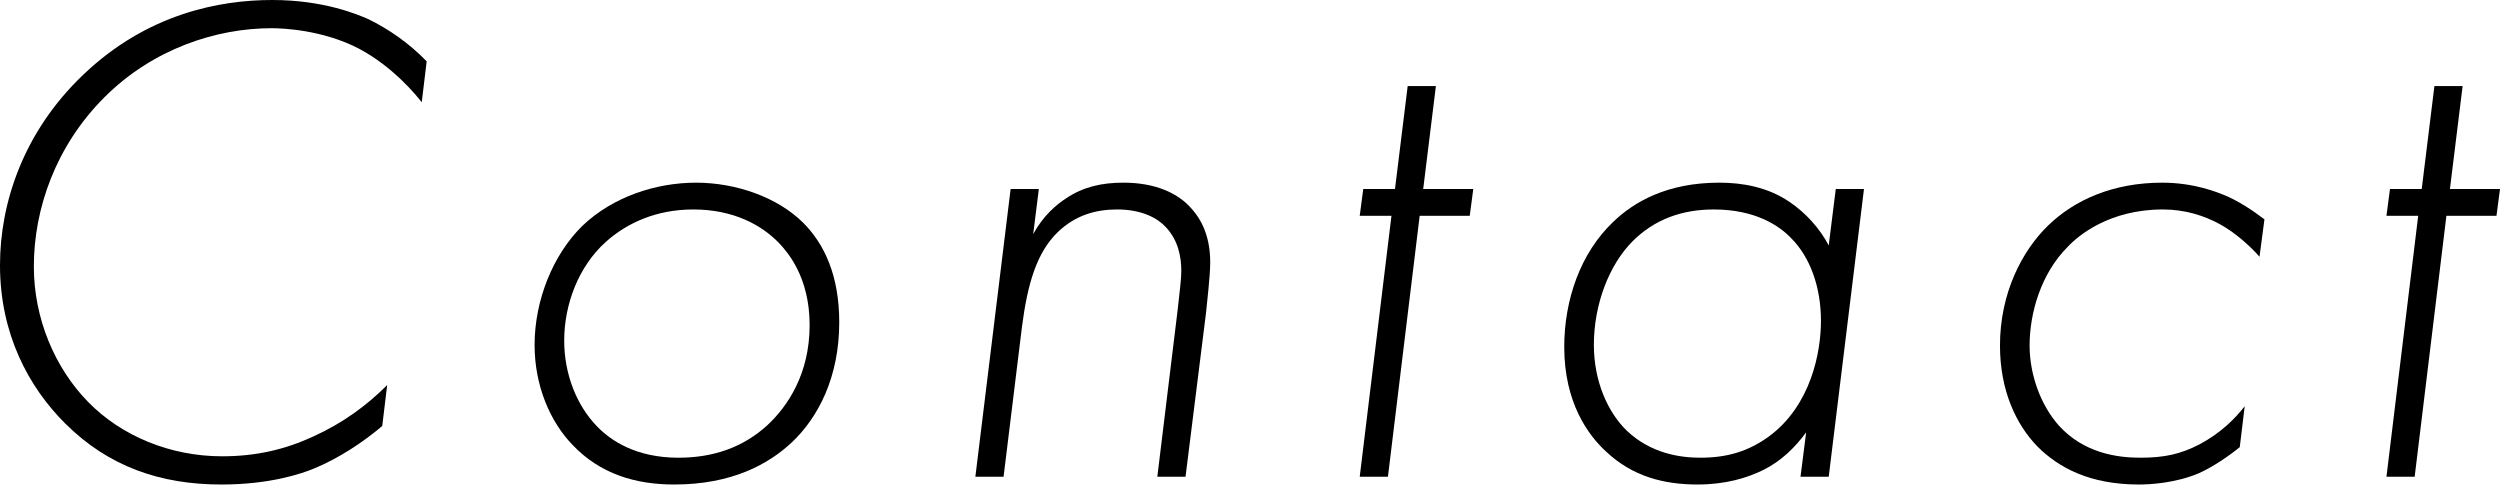 <?xml version="1.0" encoding="UTF-8"?><svg id="_レイヤー_2" xmlns="http://www.w3.org/2000/svg" viewBox="0 0 212.69 41.22"><g id="_レイヤー_1-2"><g><path d="M35.88,8.7c-.42-.54-2.4-3-5.34-4.56-3.12-1.62-6.54-1.74-7.44-1.74-4.68,0-10.08,1.74-14.22,5.88S2.88,17.76,2.88,22.68c0,4.44,1.8,8.64,4.62,11.52,2.82,2.88,6.96,4.62,11.4,4.62,2.94,0,5.4-.6,7.74-1.68,2.52-1.14,4.56-2.64,6.3-4.38l-.42,3.48c-1.62,1.38-3.72,2.76-5.76,3.6-1.14,.48-3.84,1.38-7.92,1.38-5.16,0-9.6-1.5-13.32-5.22-3.06-3.06-5.52-7.56-5.52-13.44C0,17.28,1.98,11.22,7.08,6.36,12.54,1.14,18.72,0,23.16,0s7.32,1.26,8.16,1.62c1.74,.84,3.54,2.1,4.98,3.6l-.42,3.48Z"/><path d="M68.34,18.96c1.8,1.8,3.06,4.5,3.06,8.46,0,4.68-1.8,8.1-4.02,10.2-1.98,1.86-5.1,3.6-10.02,3.6-3.3,0-6.3-.9-8.64-3.36-1.92-1.98-3.24-5.04-3.24-8.52,0-3.78,1.56-7.68,4.08-10.14,2.58-2.46,6.24-3.66,9.66-3.66s6.96,1.26,9.12,3.42Zm-3.06,17.22c1.74-1.62,3.6-4.38,3.6-8.52s-1.92-6.24-2.58-6.96c-1.5-1.56-3.9-2.88-7.32-2.88-3.12,0-5.64,1.14-7.44,2.76-2.34,2.1-3.54,5.34-3.54,8.4,0,2.88,1.08,5.52,2.76,7.26,1.2,1.26,3.36,2.7,6.96,2.7,3,0,5.52-.9,7.56-2.76Z"/><path d="M85.98,16.08h2.4l-.48,3.84c.84-1.56,1.98-2.52,2.82-3.06,1.44-.96,3-1.32,4.86-1.32,2.82,0,4.56,.96,5.52,1.92,.9,.9,1.86,2.34,1.86,4.86,0,1.2-.3,3.66-.36,4.32l-1.74,13.92h-2.4l1.74-14.28c.18-1.68,.3-2.52,.3-3.24,0-1.14-.24-2.58-1.32-3.72-.66-.72-1.98-1.5-4.14-1.5-1.8,0-3.54,.48-5.04,1.92-1.8,1.74-2.58,4.38-3.06,8.1l-1.56,12.72h-2.4l3-24.48Z"/><path d="M120.78,18.36l-2.7,22.2h-2.4l2.7-22.2h-2.7l.3-2.28h2.7l1.08-8.76h2.4l-1.08,8.76h4.26l-.3,2.28h-4.26Z"/><path d="M156.18,16.08h2.4l-3,24.48h-2.4l.48-3.78c-.96,1.32-2.16,2.46-3.6,3.18s-3.3,1.26-5.64,1.26c-2.82,0-5.52-.66-7.8-2.82-1.5-1.38-3.54-4.14-3.54-8.88,0-4.02,1.38-7.98,4.14-10.62,1.8-1.74,4.62-3.36,9.06-3.36,1.92,0,4.08,.36,5.94,1.62,1.44,.96,2.64,2.34,3.36,3.72l.6-4.8Zm-17.28,4.44c-1.98,1.98-3.3,5.34-3.3,8.82,0,3.12,1.2,5.76,2.82,7.32,2.04,1.92,4.5,2.28,6.24,2.28,2.28,0,4.08-.54,5.82-1.8,3.6-2.64,4.44-7.2,4.44-9.84,0-2.94-.96-5.46-2.52-7.02-1.02-1.08-3.06-2.46-6.6-2.46-2.7,0-5.04,.84-6.9,2.7Z"/><path d="M192.23,21.84c-.9-1.02-2.16-2.1-3.36-2.76-1.32-.72-2.94-1.26-4.86-1.26-4.56,0-7.2,2.22-8.1,3.18-2.28,2.28-3.24,5.64-3.24,8.4,0,2.4,.9,5.04,2.52,6.84,2.1,2.28,4.86,2.7,6.9,2.7s3.42-.3,5.04-1.14c1.8-.96,3-2.16,3.84-3.24l-.42,3.48c-.96,.78-2.28,1.68-3.48,2.22-1.98,.84-4.14,.96-5.1,.96-4.2,0-6.84-1.44-8.64-3.24-1.8-1.86-3.18-4.74-3.18-8.58,0-4.44,1.86-8.04,4.08-10.2,2.28-2.22,5.58-3.66,9.72-3.66,2.76,0,4.74,.84,5.34,1.08,1.14,.48,2.34,1.26,3.36,2.04l-.42,3.18Z"/><path d="M208.13,18.36l-2.7,22.2h-2.4l2.7-22.2h-2.7l.3-2.28h2.7l1.08-8.76h2.4l-1.08,8.76h4.26l-.3,2.28h-4.26Z"/></g></g></svg>